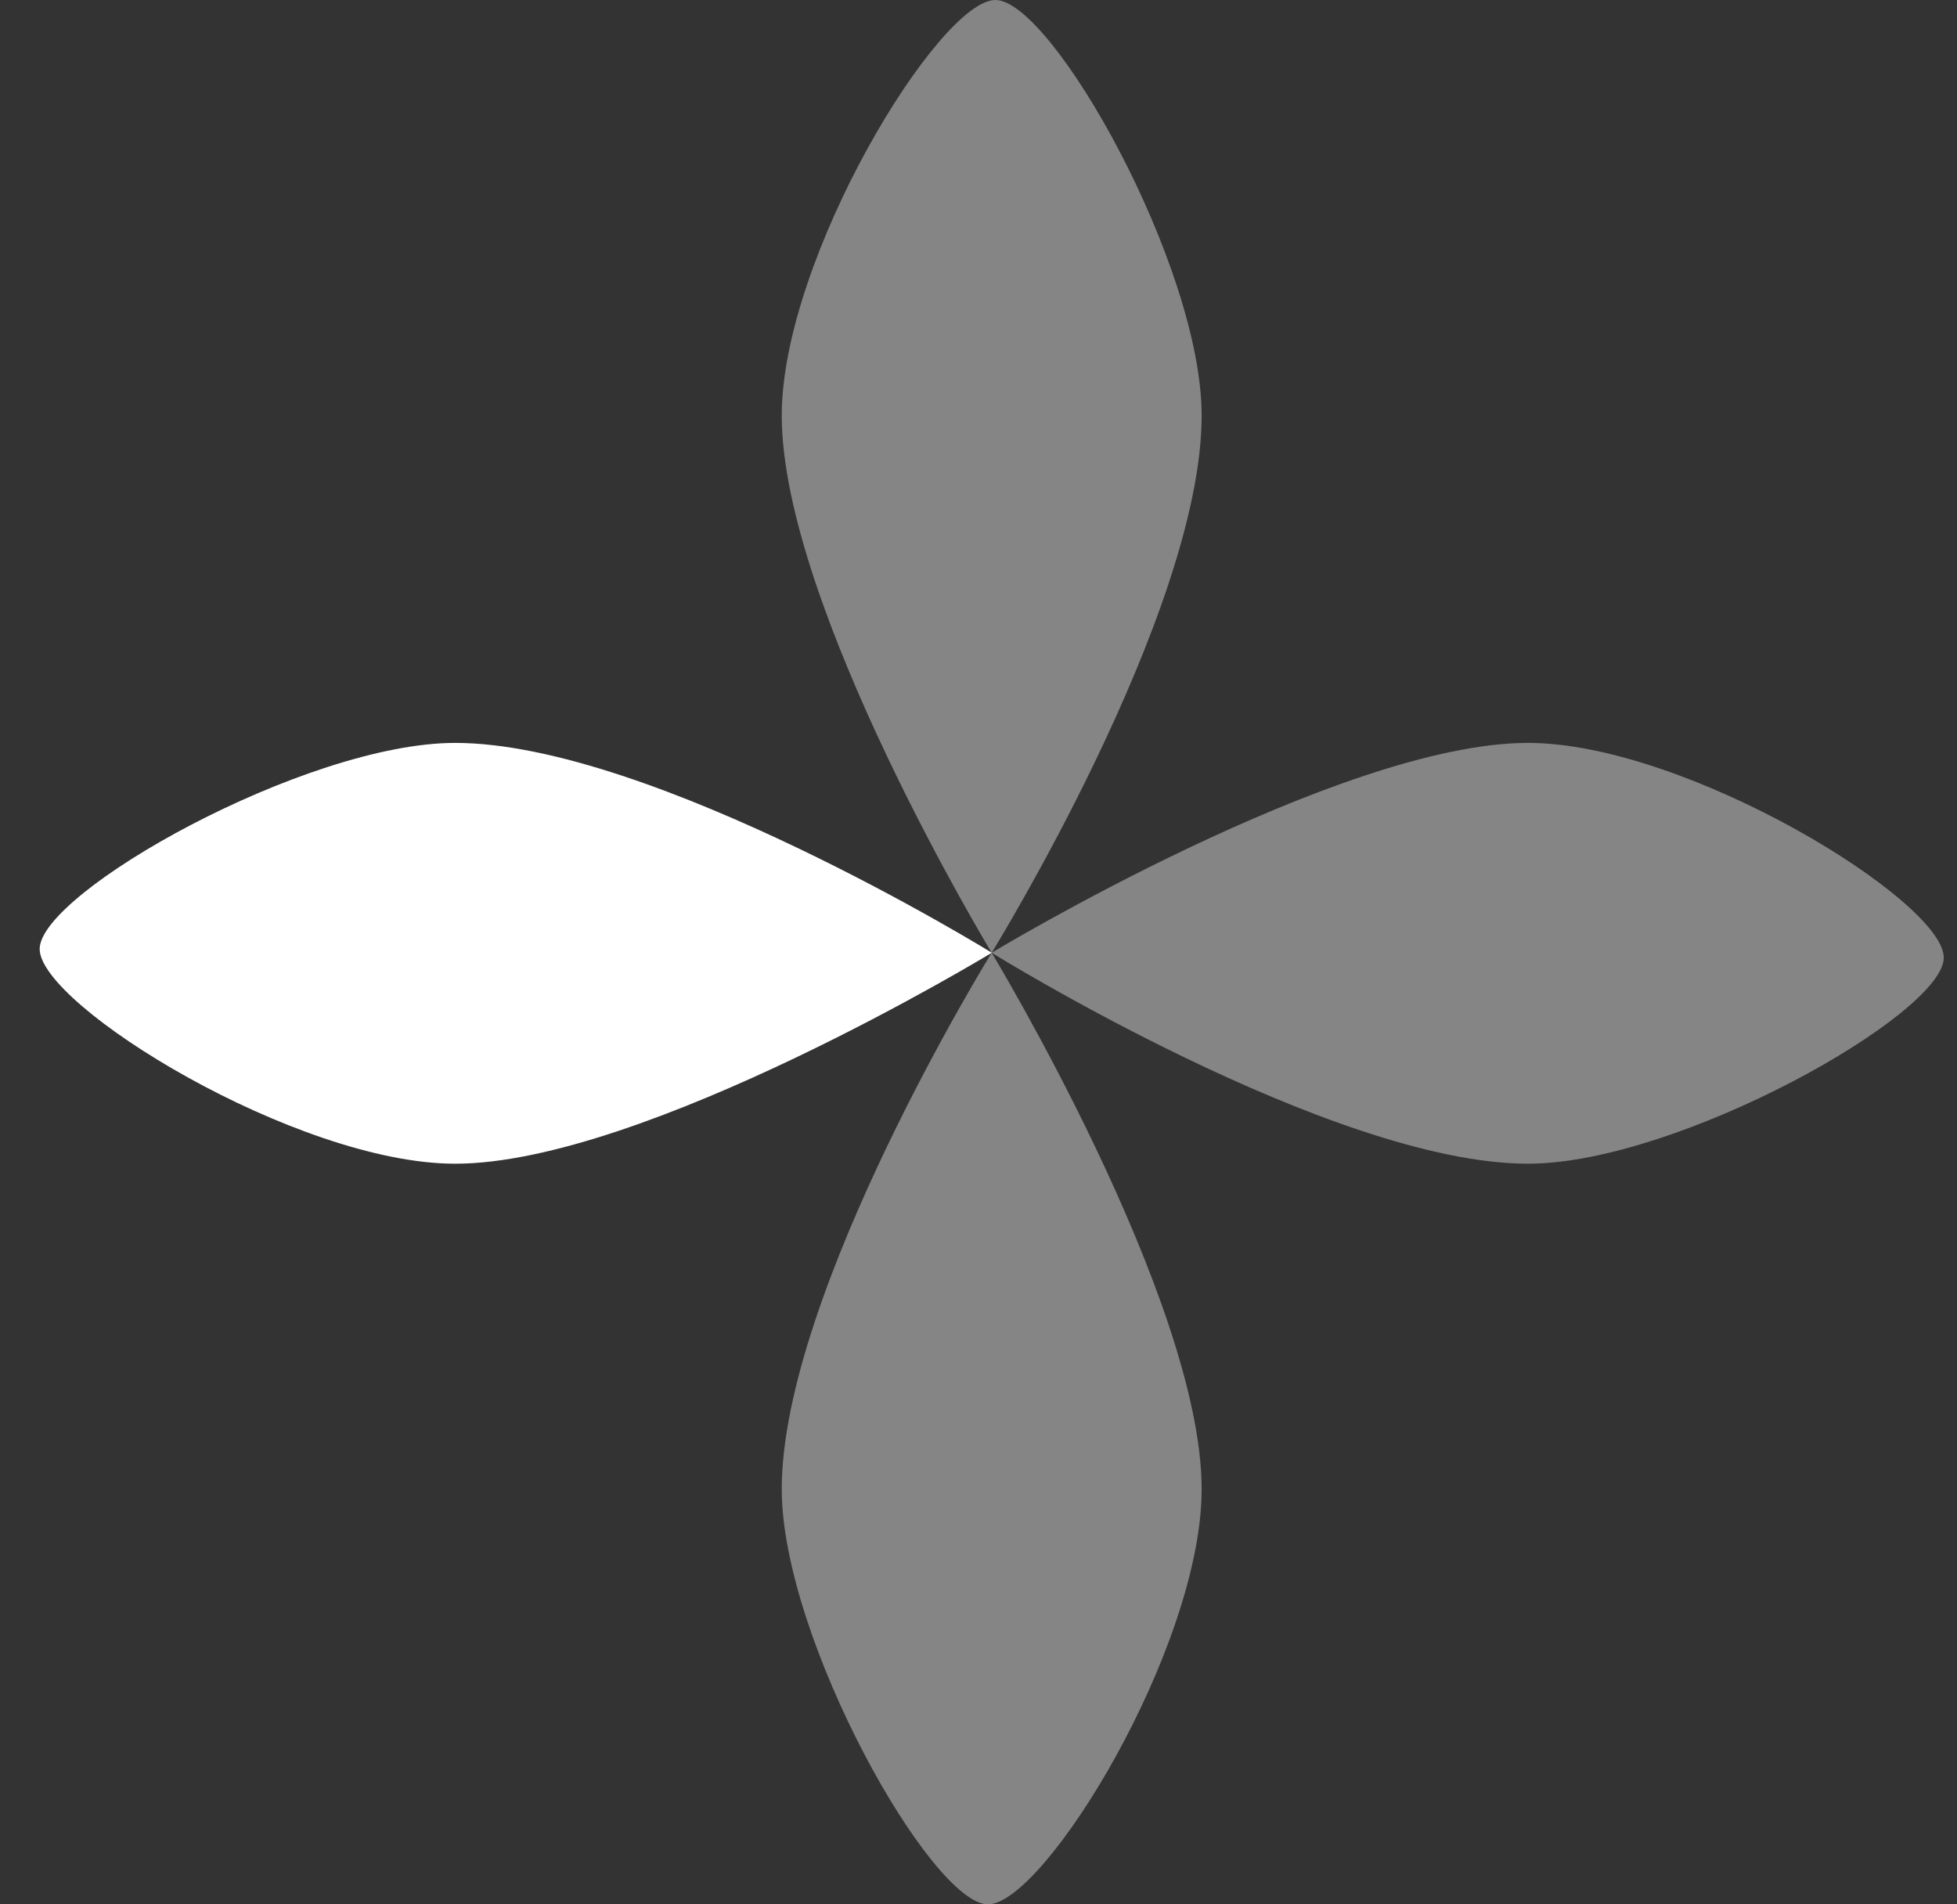 <svg width="37" height="36" viewBox="0 0 37 36" fill="none" xmlns="http://www.w3.org/2000/svg">
<rect x="0" y="0" width="37" height="36" fill="#333333" stroke="none"/>
<path opacity="0.4" d="M18.749 18.011C18.749 18.011 14.78 24.431 14.78 28.151C14.78 30.98 17.61 36 18.679 36C19.747 36 22.719 31.142 22.719 28.151C22.719 24.573 18.749 18.011 18.749 18.011Z" fill="white"/>
<path opacity="0.4" d="M18.749 18.011C18.749 18.011 25.174 21.999 28.889 21.999C31.719 21.999 36.75 19.171 36.75 18.103C36.75 17.035 31.882 14.044 28.889 14.044C25.316 14.044 18.749 18.011 18.749 18.011Z" fill="white"/>
<path opacity="0.4" d="M18.749 18.011C18.749 18.011 22.719 11.59 22.719 7.856C22.719 5.028 19.889 0 18.82 0C17.752 0 14.78 4.879 14.78 7.856C14.78 11.456 18.749 18.011 18.749 18.011Z" fill="white"/>
<path d="M18.752 18.011C18.752 18.011 12.327 14.044 8.605 14.044C5.774 14.044 0.75 16.872 0.75 17.94C0.75 19.008 5.612 21.999 8.605 21.999C12.185 21.999 18.752 18.011 18.752 18.011Z" fill="white"/>
</svg>
